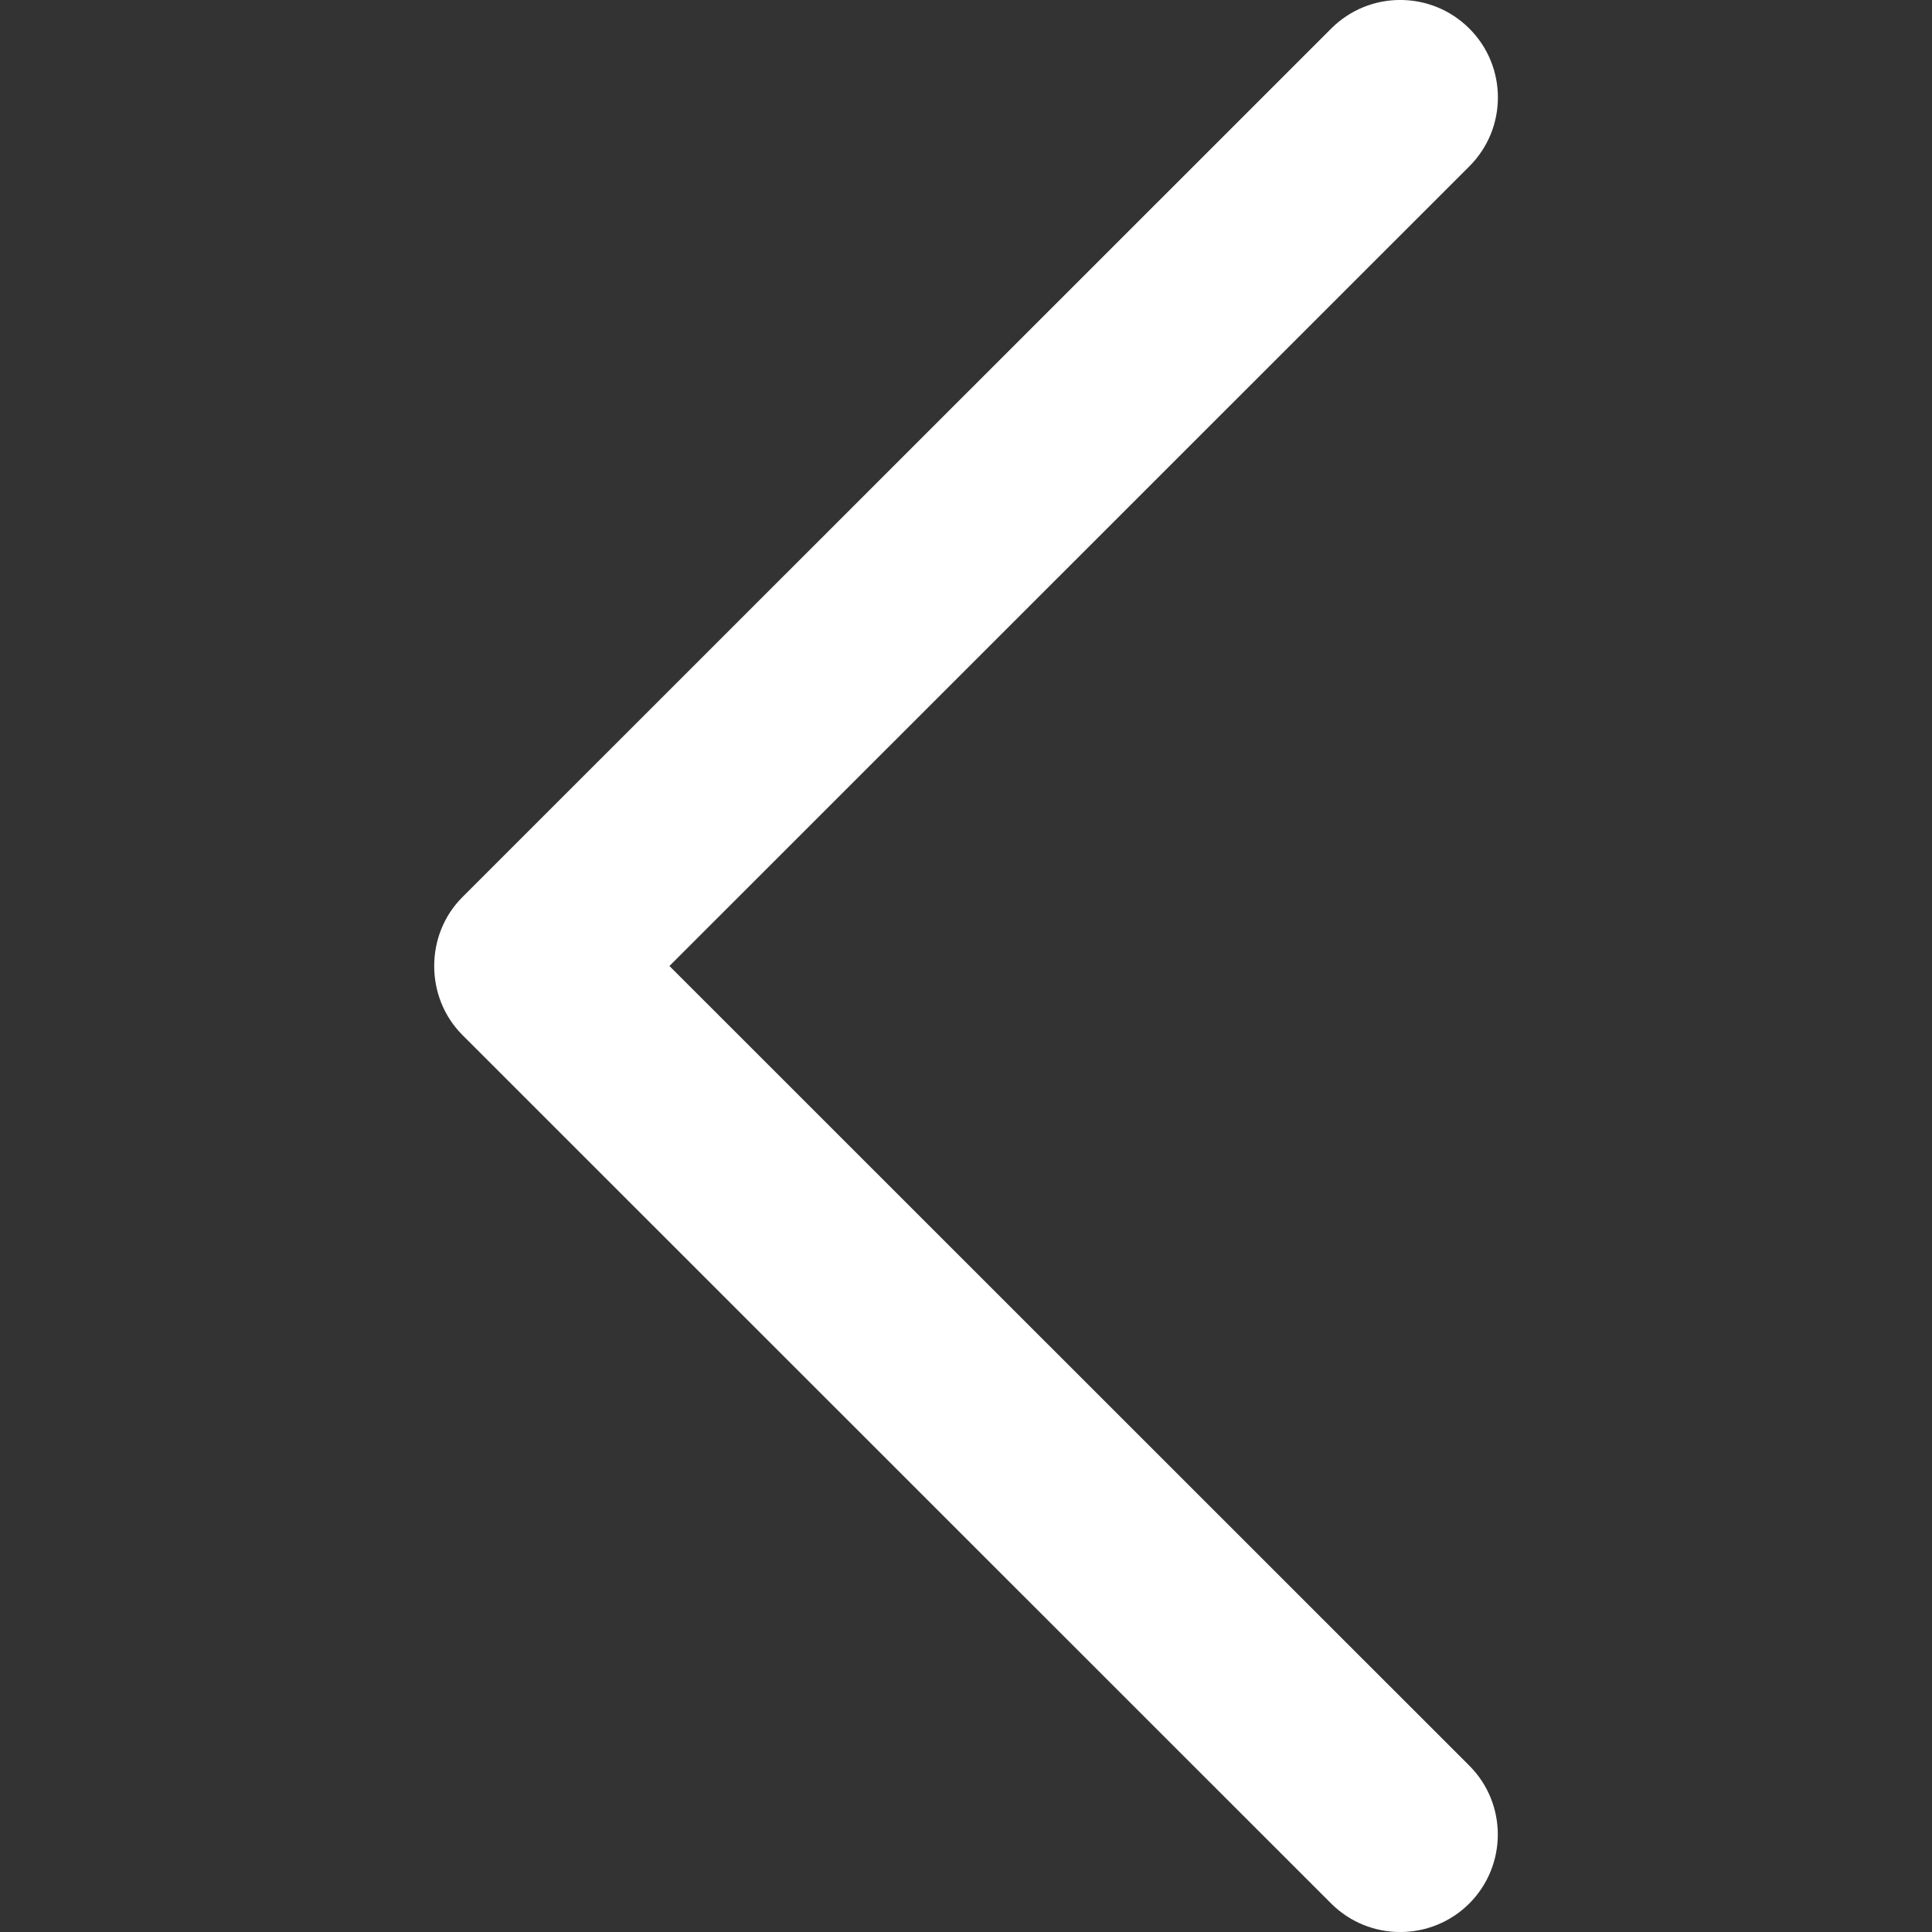 <svg width="16" height="16" viewBox="0 0 16 16" fill="none" xmlns="http://www.w3.org/2000/svg">
<rect x="0" y="0" width="16" height="16" fill="#333333" stroke="none"/>
<g clip-path="url(#clip0)">
<path d="M3.83 7.429L11.025 0.236C11.34 -0.079 11.852 -0.079 12.168 0.236C12.484 0.551 12.484 1.063 12.168 1.378L5.544 8L12.168 14.622C12.483 14.937 12.483 15.448 12.168 15.764C11.852 16.079 11.34 16.079 11.024 15.764L3.829 8.571C3.518 8.259 3.518 7.74 3.83 7.429Z" fill="white"/>
</g>
<defs>
<clipPath id="clip0">
<rect width="16" height="16" fill="white" transform="matrix(1 0 0 -1 0 16)"/>
</clipPath>
</defs>
</svg>
